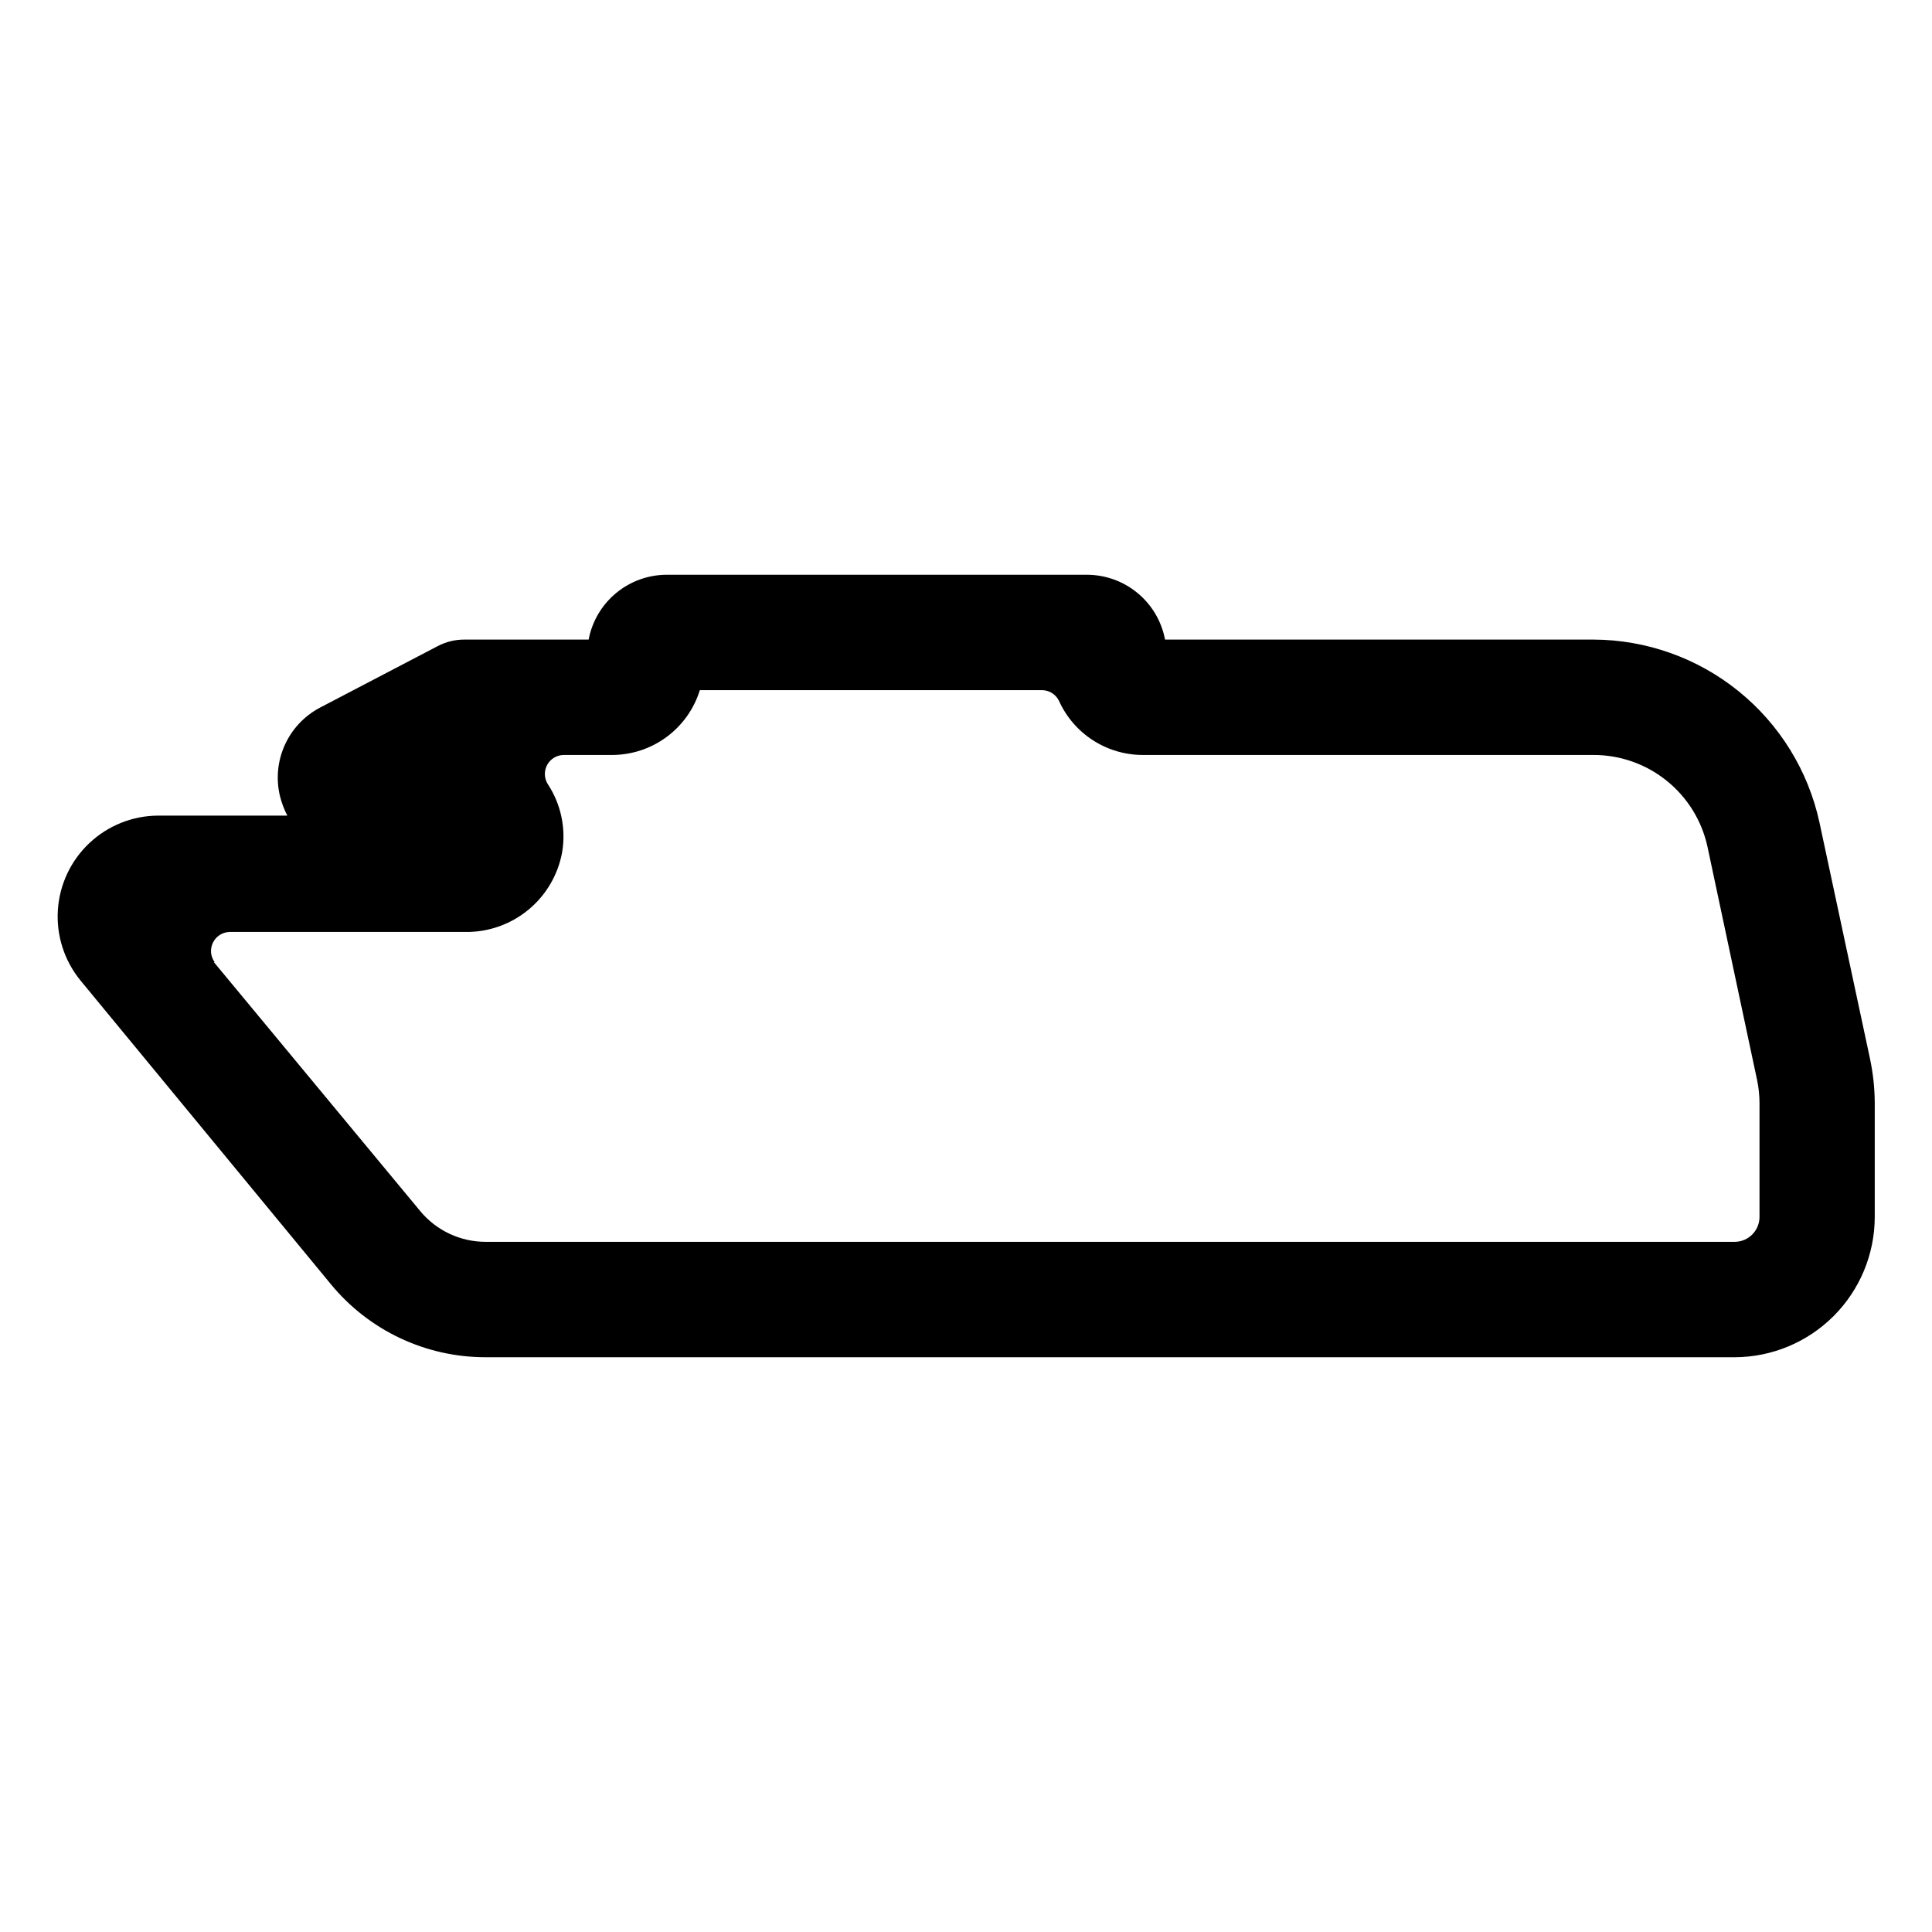 <?xml version="1.0" encoding="UTF-8"?>
<!-- Uploaded to: SVG Repo, www.svgrepo.com, Generator: SVG Repo Mixer Tools -->
<svg fill="#000000" width="800px" height="800px" version="1.1" viewBox="144 144 512 512" xmlns="http://www.w3.org/2000/svg">
 <path d="m603.74 503.68h-331.05c-15.852 0.016-30.879-7.062-40.961-19.297l-66.453-80.609c-4.266-5.246-6.387-11.914-5.938-18.66 0.449-6.746 3.438-13.07 8.363-17.703 4.922-4.633 11.418-7.231 18.18-7.266h34.258c-0.824-1.602-1.469-3.293-1.914-5.039-1.121-4.527-0.699-9.301 1.199-13.562s5.164-7.769 9.281-9.965l31.234-16.324h0.004c2.188-1.16 4.625-1.766 7.102-1.762h32.949c0.914-4.828 3.481-9.184 7.262-12.316 3.781-3.137 8.535-4.856 13.445-4.863h111.34c4.914 0.008 9.668 1.727 13.445 4.863 3.781 3.133 6.348 7.488 7.262 12.316h113.51c14.008 0.043 27.578 4.867 38.469 13.672 10.891 8.801 18.453 21.059 21.438 34.742l13.352 62.422h-0.004c0.859 3.957 1.301 7.992 1.312 12.043v30.23-0.004c-0.039 9.824-3.961 19.23-10.906 26.176-6.945 6.945-16.352 10.867-26.176 10.906zm-403.05-104.69 54.664 65.949c4.273 5.164 10.625 8.156 17.332 8.16h331.05c3.625-0.027 6.551-2.977 6.551-6.602v-30.23 0.004c-0.012-1.895-0.195-3.785-0.555-5.644l-13.25-62.32c-1.52-6.883-5.344-13.039-10.844-17.445-5.496-4.41-12.336-6.805-19.387-6.789h-119.4c-4.691 0-9.281-1.355-13.223-3.902s-7.066-6.176-8.992-10.453c-0.84-1.715-2.578-2.809-4.484-2.824h-90.688c-1.539 4.984-4.637 9.34-8.836 12.43-4.199 3.094-9.277 4.758-14.488 4.75h-12.75c-1.824 0.016-3.496 1.016-4.375 2.613-0.879 1.602-0.82 3.551 0.145 5.098 3.496 5.297 4.863 11.723 3.828 17.984-1.074 6.016-4.254 11.453-8.973 15.34-4.715 3.887-10.66 5.965-16.77 5.871h-62.473c-1.863 0.07-3.535 1.16-4.348 2.84-0.816 1.676-0.633 3.668 0.469 5.172z"/>
</svg>